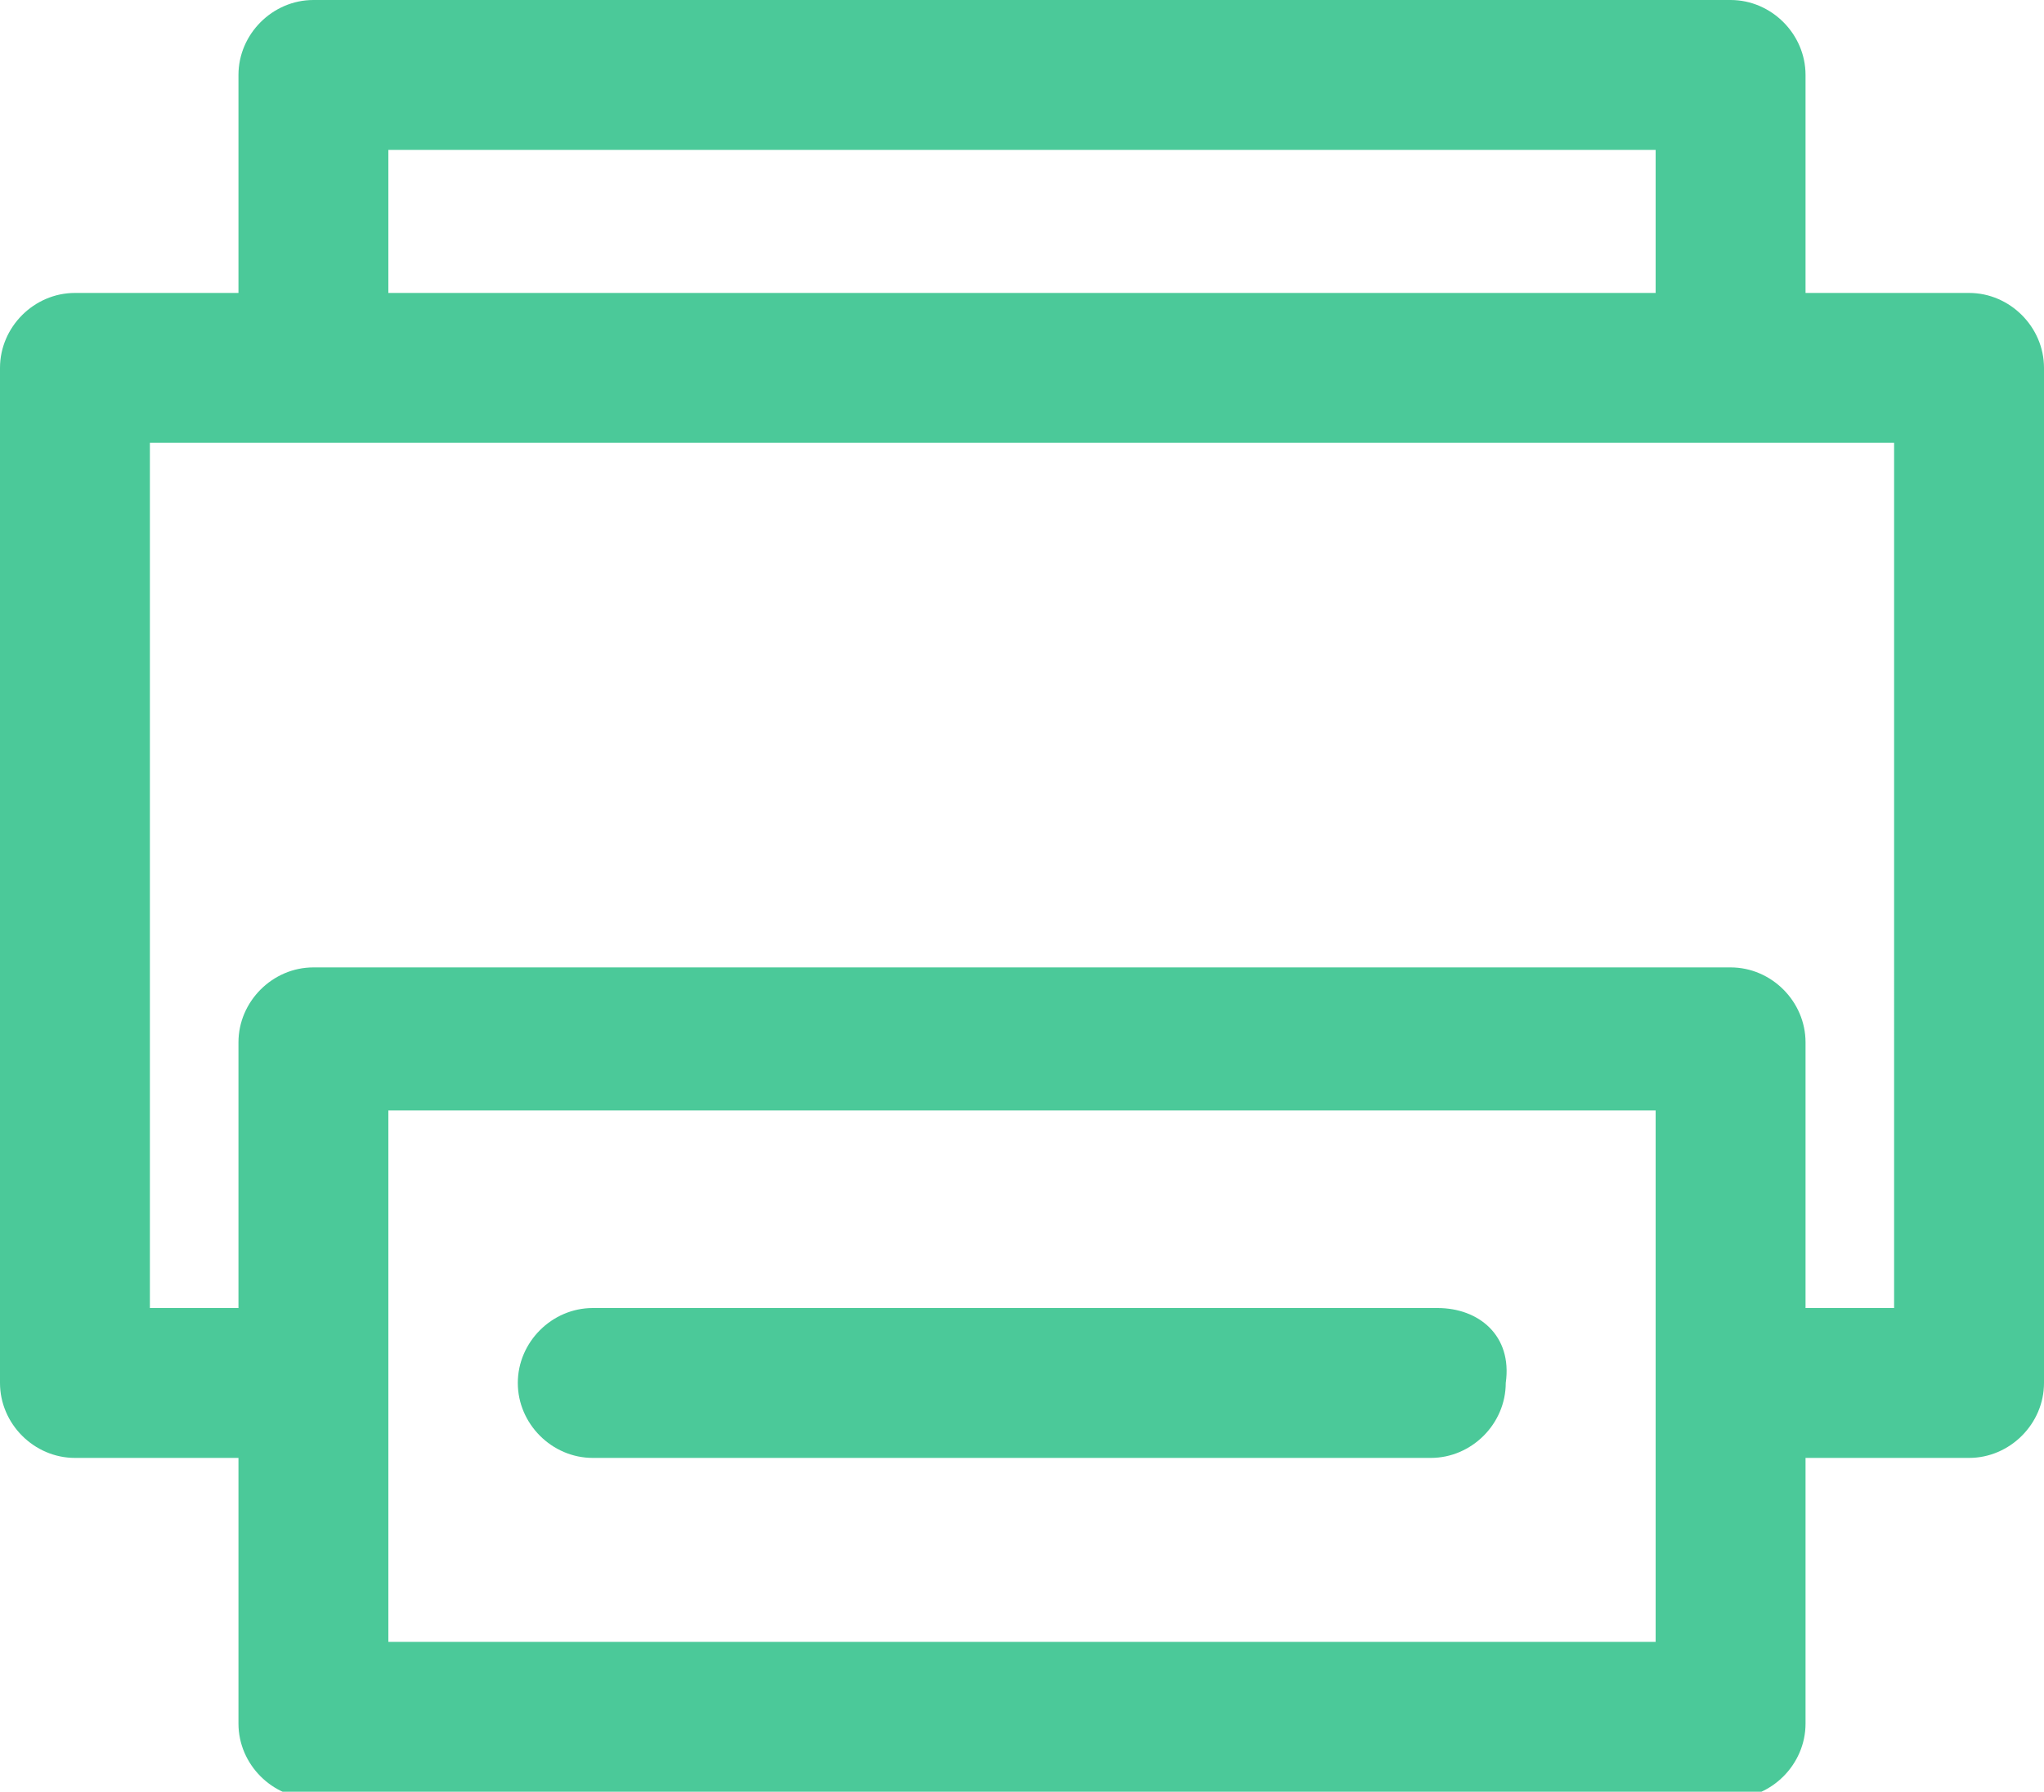 <?xml version="1.0" encoding="utf-8"?>
<!-- Generator: Adobe Illustrator 22.0.1, SVG Export Plug-In . SVG Version: 6.00 Build 0)  -->
<svg version="1.1" id="Layer_1" xmlns="http://www.w3.org/2000/svg" xmlns:xlink="http://www.w3.org/1999/xlink" x="0px" y="0px"
	 viewBox="0 0 30 26.3" style="enable-background:new 0 0 30 26.3;" xml:space="preserve">
<style type="text/css">
	.st0{fill:#4BC999;}
</style>
<g>
	<path class="st0" d="M28.9,4.3h-2.4V1.1C26.5,0.5,26,0,25.4,0H4.6C4,0,3.5,0.5,3.5,1.1v3.2H1.1C0.5,4.3,0,4.8,0,5.4v14.9
		c0,0.6,0.5,1.1,1.1,1.1h2.4v3.9c0,0.6,0.5,1.1,1.1,1.1h20.8c0.6,0,1.1-0.5,1.1-1.1v-3.9h2.4c0.6,0,1.1-0.5,1.1-1.1V5.4
		C30,4.8,29.5,4.3,28.9,4.3z M5.7,2.2h18.6v2.1H5.7V2.2z M24.3,24.1H5.7v-7.8h18.6V24.1z M27.8,19.2h-1.3v-3.9
		c0-0.6-0.5-1.1-1.1-1.1H4.6c-0.6,0-1.1,0.5-1.1,1.1v3.9H2.2V6.5h2.4h20.8h2.4V19.2z"/>
	<path class="st0" d="M21.1,19.2H8.7c-0.6,0-1.1,0.5-1.1,1.1c0,0.6,0.5,1.1,1.1,1.1h12.3c0.6,0,1.1-0.5,1.1-1.1
		C22.2,19.6,21.7,19.2,21.1,19.2z"/>
</g>
</svg>
